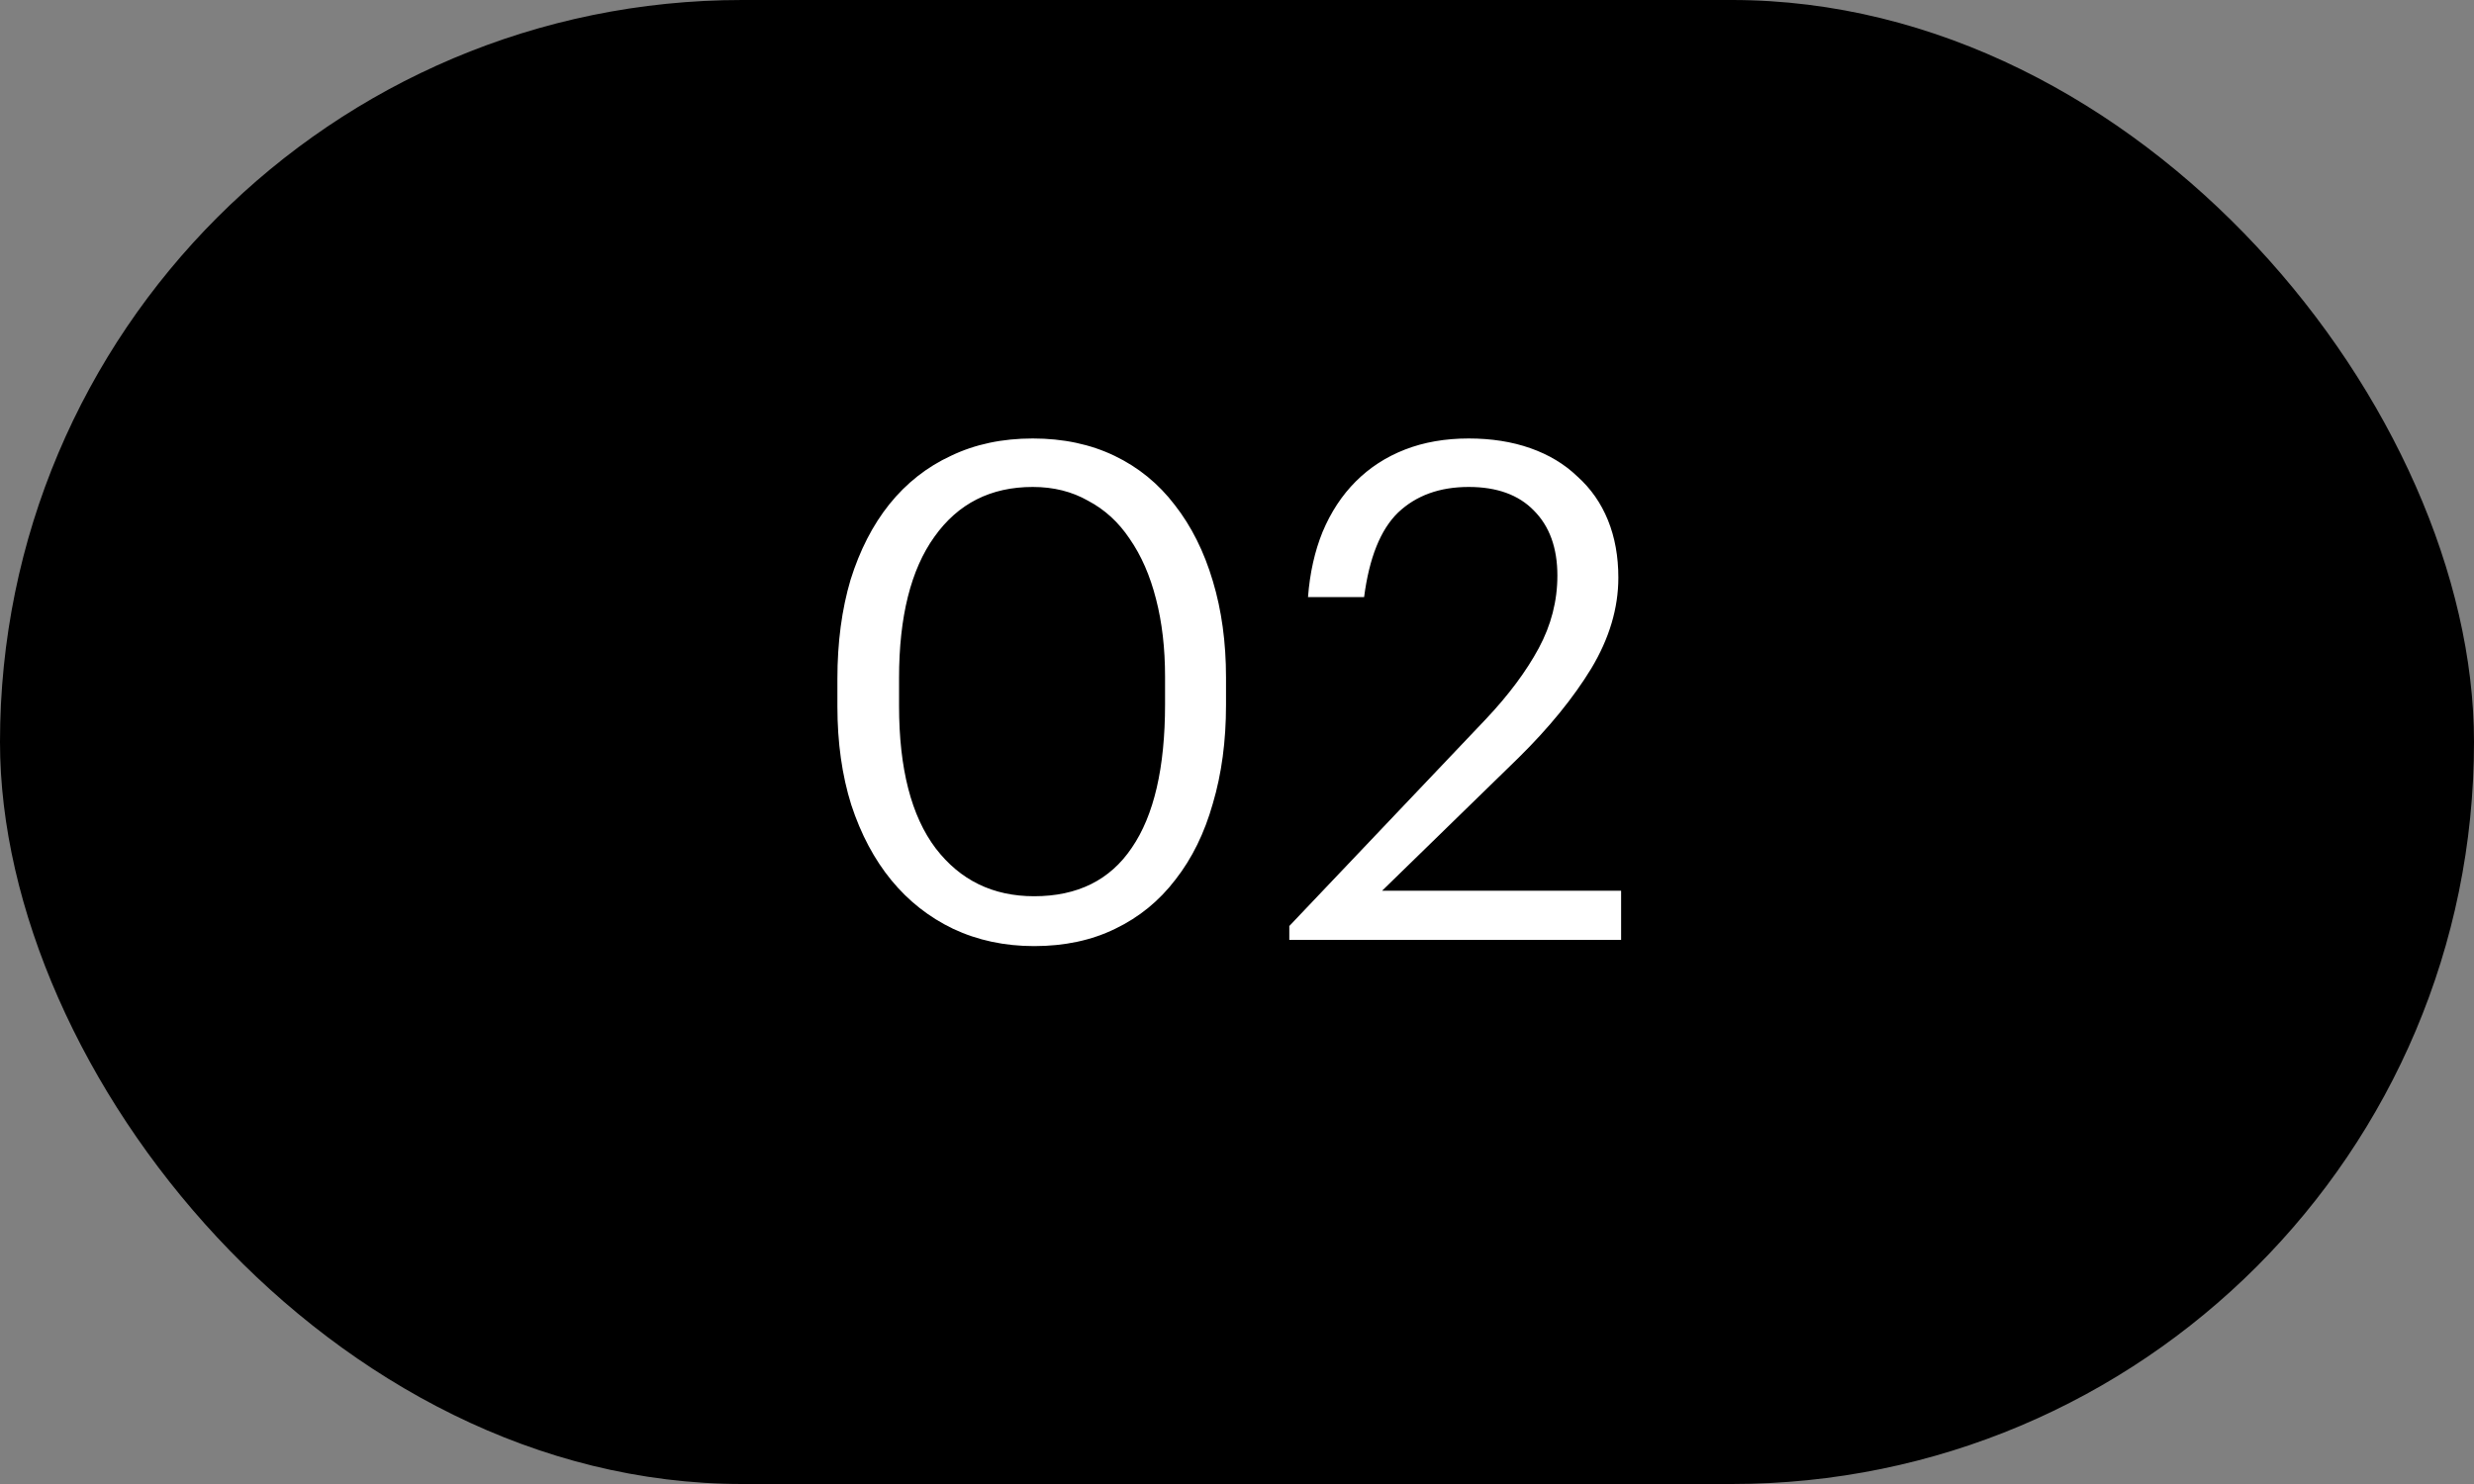 <?xml version="1.0" encoding="UTF-8"?> <svg xmlns="http://www.w3.org/2000/svg" width="50" height="30" viewBox="0 0 50 30" fill="none"><rect x="0" y="0" width="50" height="30" fill="#808080" stroke="none"/> <rect width="50" height="30" rx="15" fill="black"></rect> <path d="M20.9 18.118C21.777 18.118 22.435 17.791 22.874 17.138C23.322 16.485 23.546 15.519 23.546 14.24V13.68C23.546 13.101 23.485 12.579 23.364 12.112C23.243 11.636 23.065 11.23 22.832 10.894C22.608 10.558 22.328 10.301 21.992 10.124C21.665 9.937 21.292 9.844 20.872 9.844C20.023 9.844 19.36 10.18 18.884 10.852C18.408 11.515 18.17 12.467 18.17 13.708V14.268C18.17 15.537 18.417 16.499 18.912 17.152C19.407 17.796 20.069 18.118 20.9 18.118ZM20.9 19.126C20.303 19.126 19.757 19.009 19.262 18.776C18.777 18.543 18.361 18.216 18.016 17.796C17.671 17.376 17.4 16.867 17.204 16.27C17.017 15.673 16.924 15.01 16.924 14.282V13.722C16.924 12.985 17.013 12.317 17.19 11.72C17.377 11.123 17.638 10.614 17.974 10.194C18.319 9.765 18.735 9.438 19.22 9.214C19.705 8.981 20.256 8.864 20.872 8.864C21.488 8.864 22.039 8.981 22.524 9.214C23.009 9.447 23.415 9.779 23.742 10.208C24.078 10.637 24.335 11.151 24.512 11.748C24.689 12.336 24.778 12.985 24.778 13.694V14.254C24.778 14.982 24.689 15.645 24.512 16.242C24.344 16.839 24.092 17.353 23.756 17.782C23.429 18.211 23.023 18.543 22.538 18.776C22.062 19.009 21.516 19.126 20.9 19.126ZM26.057 18.72L30.033 14.534C30.49 14.049 30.845 13.573 31.097 13.106C31.349 12.639 31.475 12.149 31.475 11.636C31.475 11.076 31.316 10.637 30.999 10.32C30.691 10.003 30.252 9.844 29.683 9.844C29.095 9.844 28.619 10.017 28.255 10.362C27.9 10.707 27.672 11.277 27.569 12.07H26.435C26.472 11.585 26.57 11.146 26.729 10.754C26.897 10.353 27.121 10.012 27.401 9.732C27.681 9.452 28.012 9.237 28.395 9.088C28.778 8.939 29.207 8.864 29.683 8.864C30.14 8.864 30.556 8.929 30.929 9.06C31.302 9.191 31.62 9.382 31.881 9.634C32.152 9.877 32.357 10.171 32.497 10.516C32.637 10.861 32.707 11.249 32.707 11.678C32.707 12.294 32.525 12.905 32.161 13.512C31.797 14.109 31.307 14.711 30.691 15.318L27.933 18.006H32.763V19H26.057V18.72Z" fill="white"></path> </svg> 